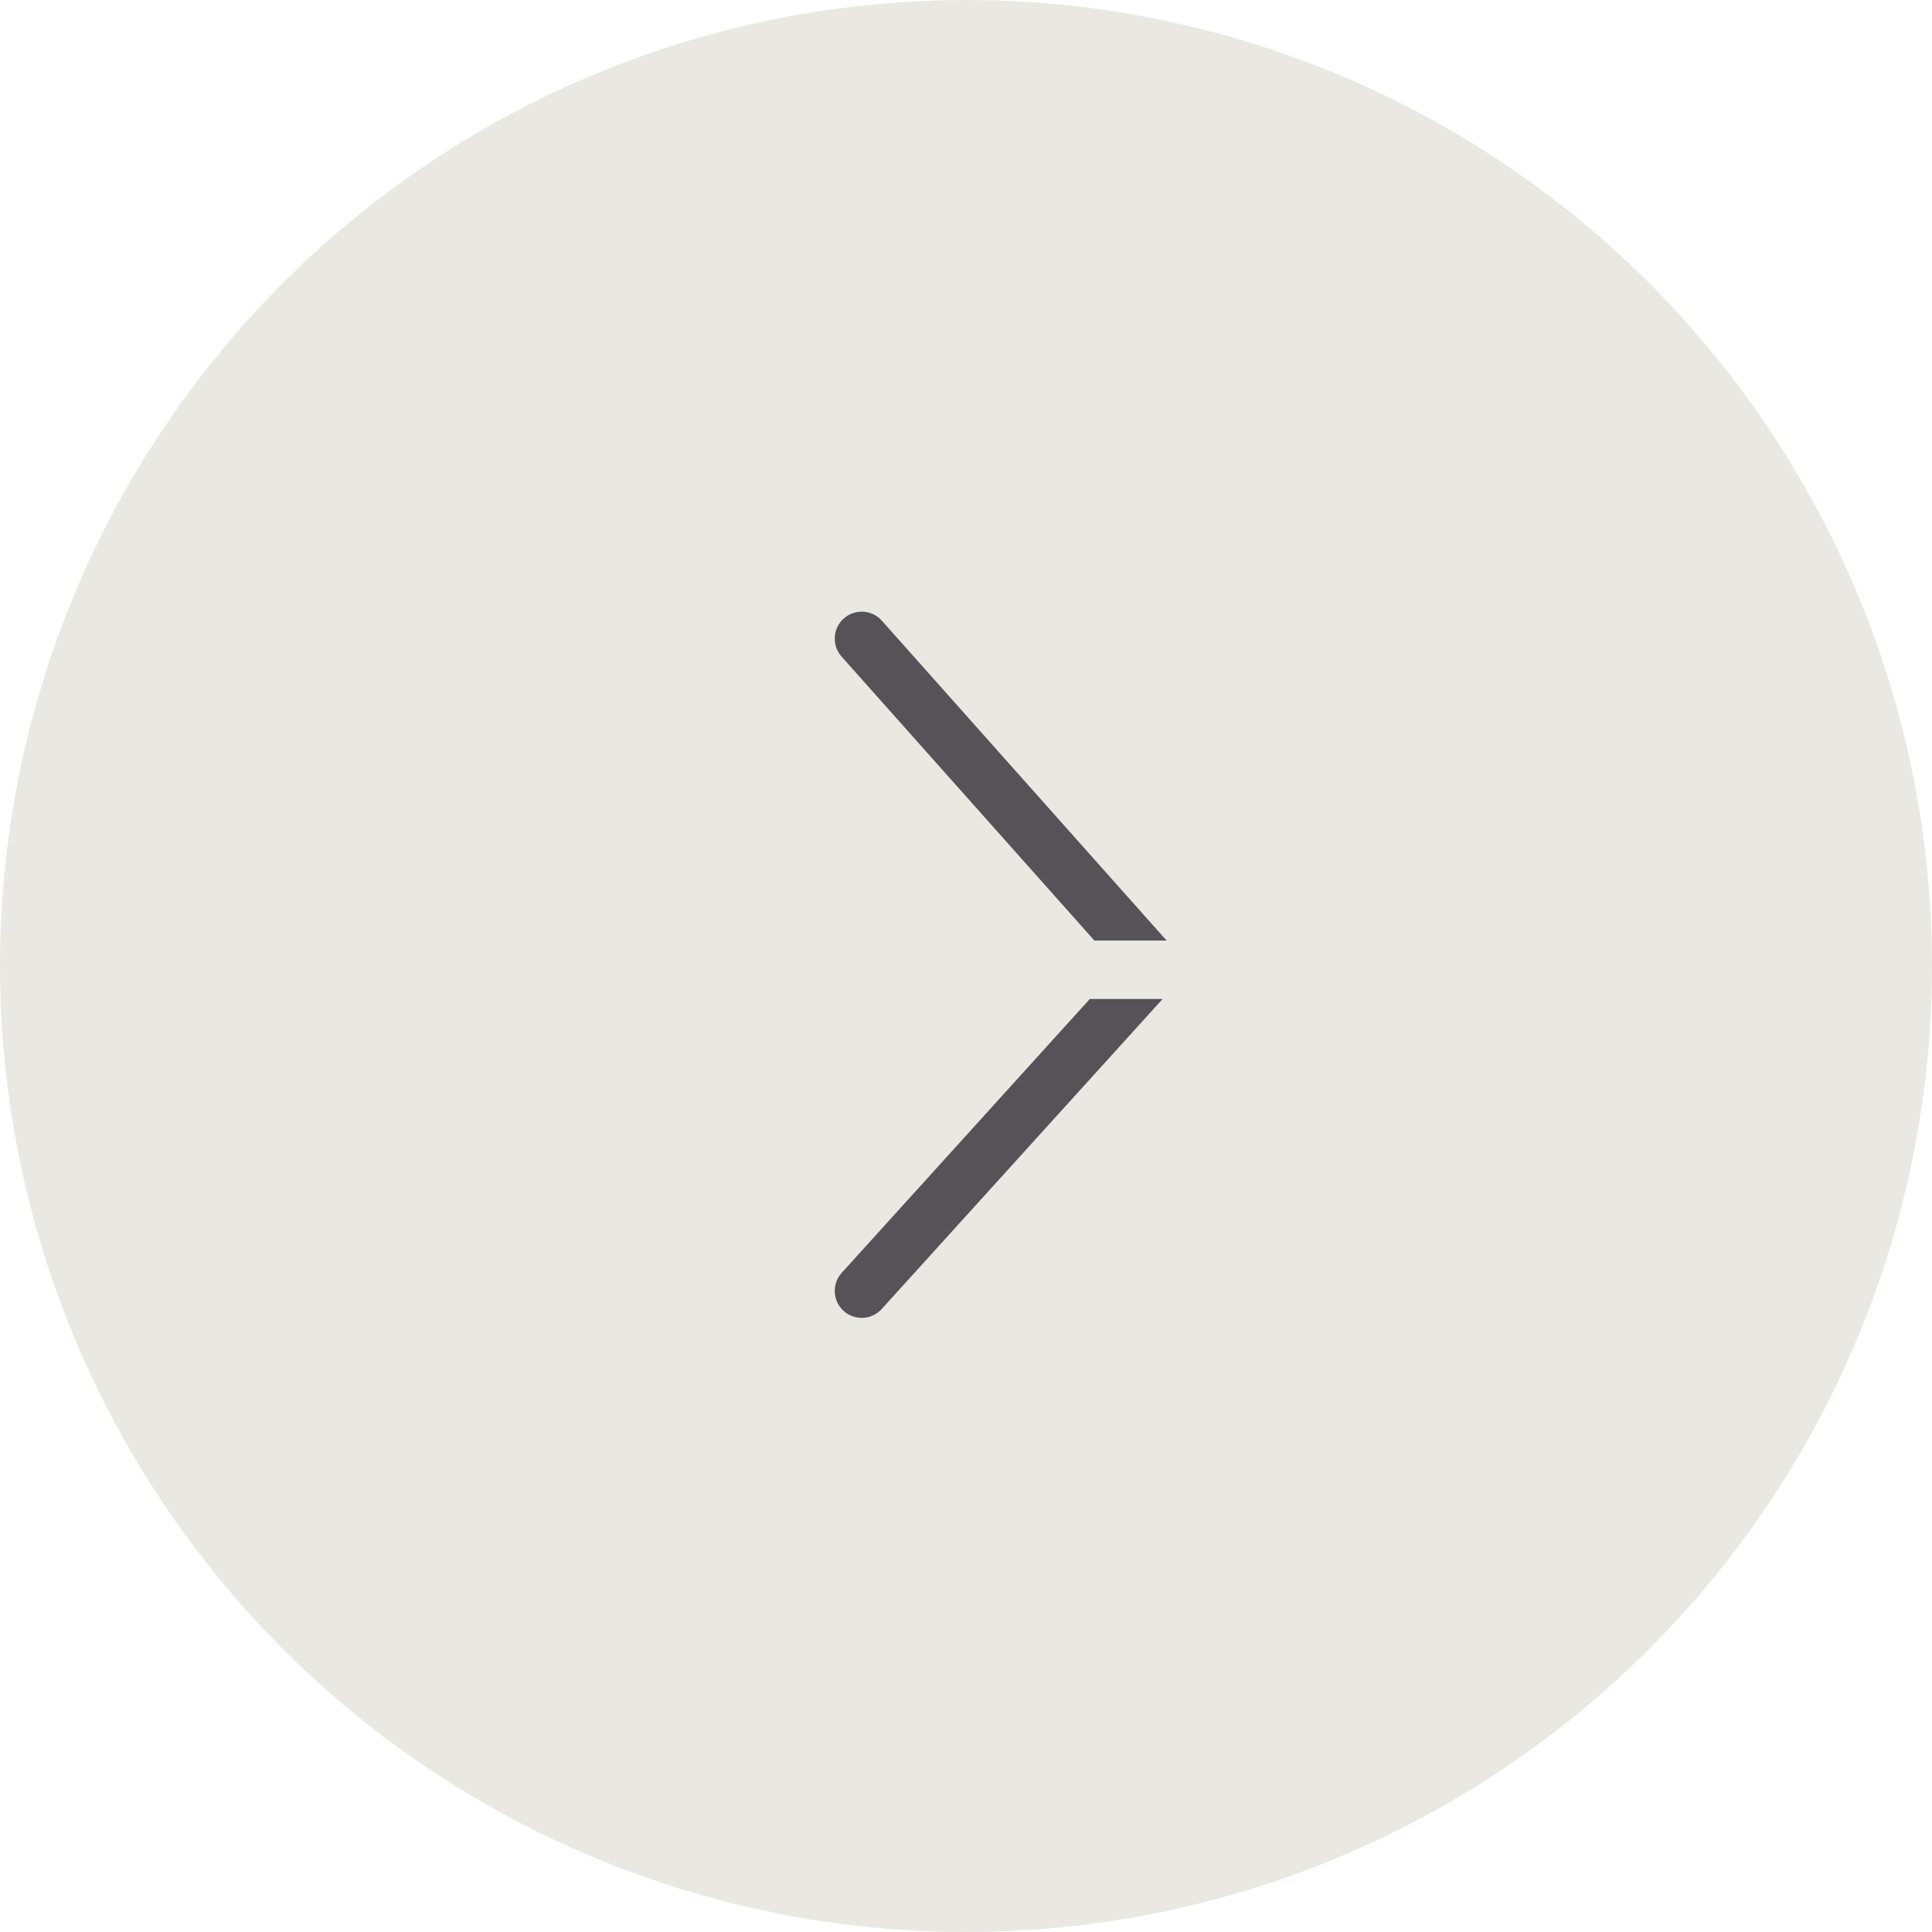 <svg width="56" height="56" viewBox="0 0 56 56" fill="none" xmlns="http://www.w3.org/2000/svg">
<circle cx="28" cy="28" r="28" transform="rotate(-180 28 28)" fill="#EAE8E2"/>
<path fill-rule="evenodd" clip-rule="evenodd" d="M24.398 36.893C24.108 37.213 24.132 37.707 24.452 37.997C24.772 38.287 25.267 38.263 25.556 37.943L33.699 28.956H31.589L24.398 36.893ZM31.722 27.263H33.815L25.561 17.991C25.274 17.669 24.78 17.64 24.457 17.927C24.135 18.214 24.106 18.709 24.393 19.031L31.722 27.263Z" fill="#575257"/>
</svg>
